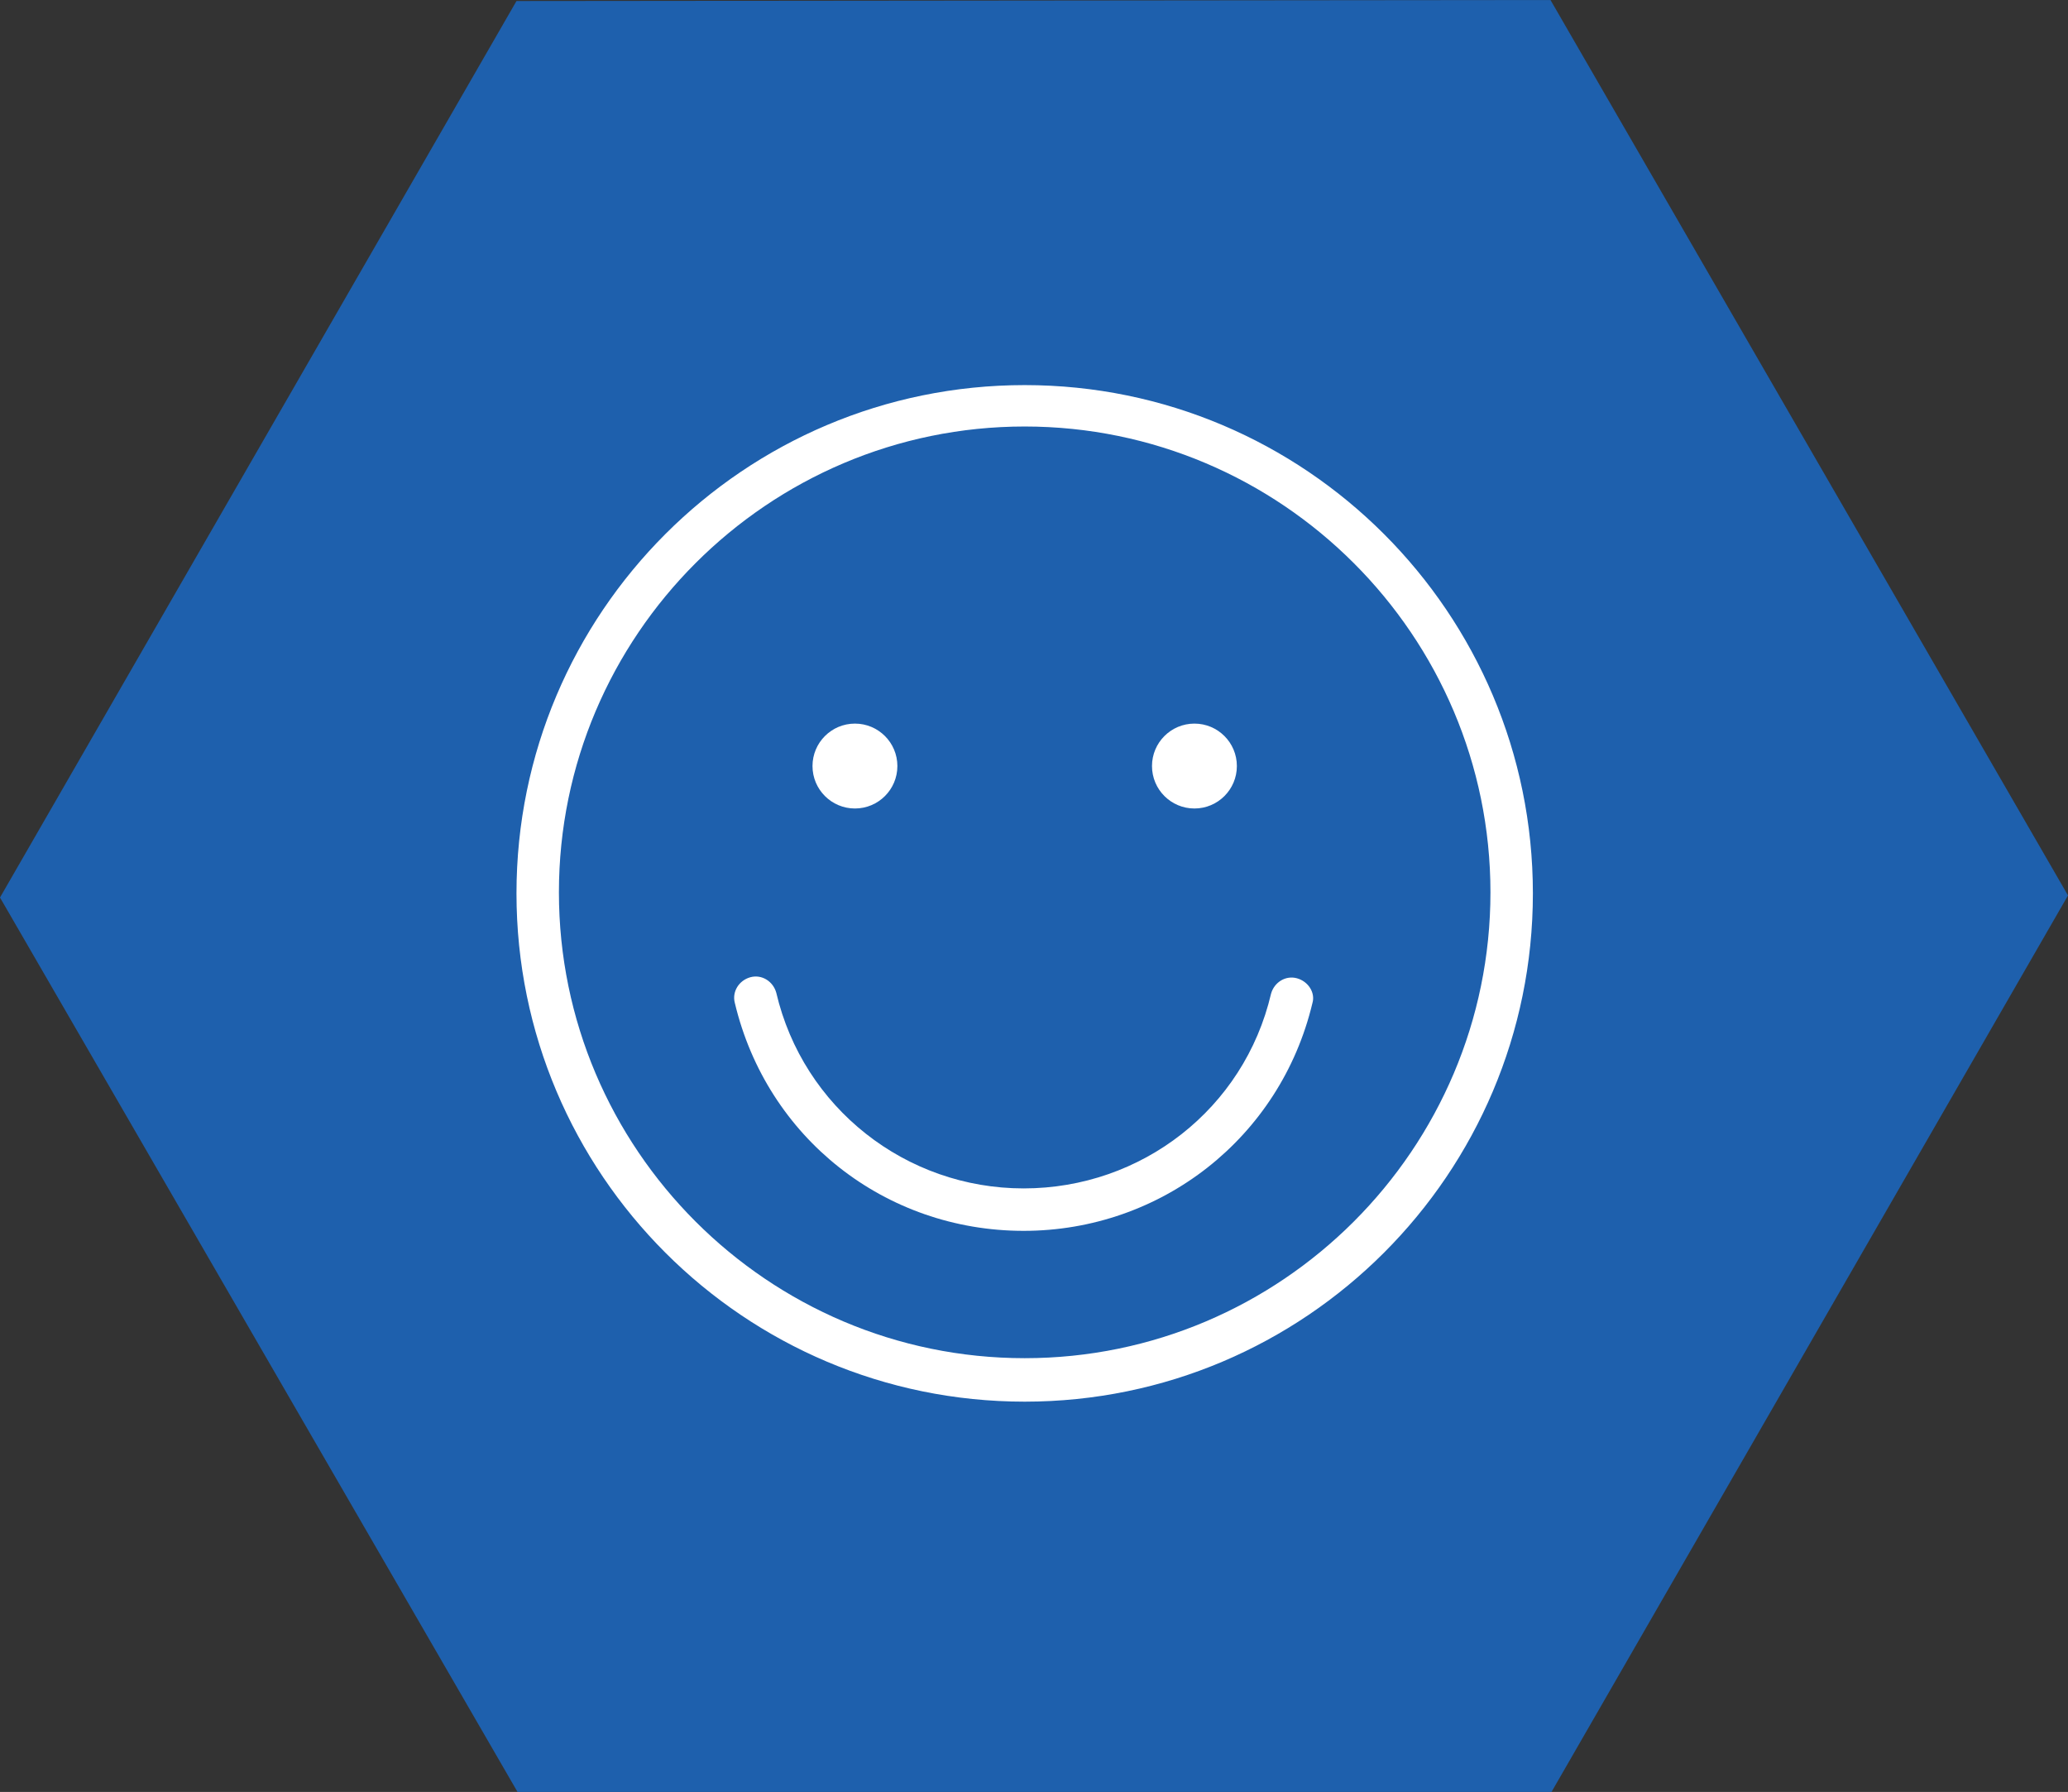 <?xml version="1.0" encoding="utf-8"?>
<!-- Generator: Adobe Illustrator 22.1.0, SVG Export Plug-In . SVG Version: 6.00 Build 0)  -->
<svg version="1.1" id="レイヤー_1" xmlns="http://www.w3.org/2000/svg" xmlns:xlink="http://www.w3.org/1999/xlink" x="0px"
	 y="0px" viewBox="0 0 199.8 173.1" style="enable-background:new 0 0 199.8 173.1;" xml:space="preserve">
<rect x="0" y="0" width="199.8" height="173.1" fill="#333333" stroke="none"/>
<style type="text/css">
	.st0{fill:#1E60AD;}
	.st1{fill:#FFFFFF;}
</style>
<polygon class="st0" points="50,173.1 0,86.7 49.9,0.1 149.8,0 199.8,86.5 149.9,173.1 "/>
<g>
	<g>
		<g>
			<path class="st1" d="M99,37.2c-27.1,0-49.1,22-49.1,49.1s22,49.1,49.1,49.1s49.1-22,49.1-49.1S126.1,37.2,99,37.2z M99,131.2
				c-24.8,0-45-20.2-45-45s20.2-45,45-45s45,20.2,45,45S123.8,131.2,99,131.2z"/>
			<path class="st1" d="M125.3,94.5c-1.1-0.3-2.2,0.4-2.5,1.5c-2.6,11.1-12.5,18.8-23.9,18.8c-11.4,0-21.3-7.8-23.9-18.9
				c-0.3-1.1-1.4-1.8-2.5-1.5c-1.1,0.3-1.8,1.4-1.5,2.5c3.1,13,14.5,22,27.9,22c13.3,0,24.8-9,27.9-22
				C127.1,95.9,126.4,94.8,125.3,94.5z"/>
			<circle class="st1" cx="82.6" cy="74" r="4.1"/>
			<circle class="st1" cx="115.4" cy="74" r="4.1"/>
		</g>
	</g>
</g>
</svg>
